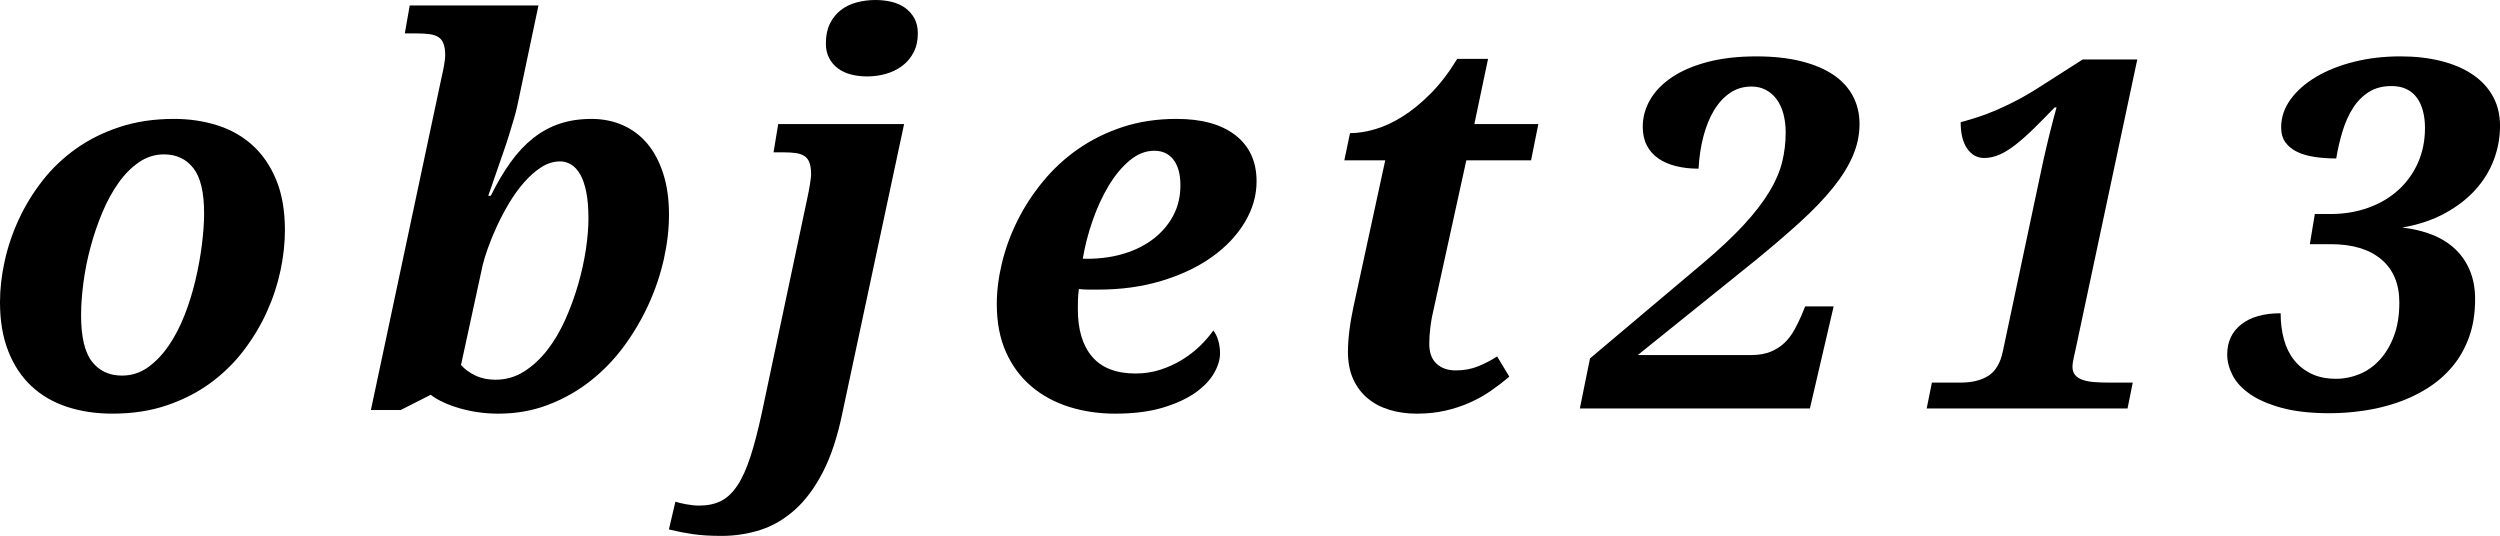<?xml version="1.0" encoding="utf-8"?>
<!-- Generator: Adobe Illustrator 16.0.0, SVG Export Plug-In . SVG Version: 6.00 Build 0)  -->
<!DOCTYPE svg PUBLIC "-//W3C//DTD SVG 1.1//EN" "http://www.w3.org/Graphics/SVG/1.1/DTD/svg11.dtd">
<svg version="1.1" id="레이어_1" xmlns="http://www.w3.org/2000/svg" xmlns:xlink="http://www.w3.org/1999/xlink" x="0px"
	 y="0px" width="141.971px" height="30.433px" viewBox="0 0 141.971 30.433" enable-background="new 0 0 141.971 30.433"
	 xml:space="preserve">
<path d="M0,17.167c0-0.755,0.088-1.535,0.265-2.339c0.177-0.804,0.443-1.594,0.802-2.368c0.357-0.775,0.806-1.508,1.345-2.199
	c0.539-0.692,1.175-1.297,1.906-1.817c0.73-0.519,1.558-0.931,2.485-1.235C7.73,6.905,8.757,6.752,9.885,6.752
	c0.862,0,1.677,0.12,2.441,0.36c0.765,0.24,1.432,0.615,2,1.125c0.57,0.51,1.021,1.165,1.354,1.964c0.333,0.799,0.5,1.758,0.5,2.875
	c0,0.727-0.083,1.486-0.25,2.28s-0.424,1.576-0.773,2.346c-0.347,0.771-0.789,1.506-1.323,2.207
	c-0.535,0.701-1.165,1.316-1.89,1.846c-0.726,0.529-1.549,0.951-2.471,1.264c-0.922,0.314-1.951,0.471-3.089,0.471
	c-0.941,0-1.805-0.13-2.589-0.39c-0.784-0.259-1.456-0.652-2.014-1.176c-0.56-0.525-0.997-1.184-1.31-1.979
	C0.157,19.151,0,18.225,0,17.167 M6.928,21.329c0.539,0,1.027-0.154,1.464-0.463c0.436-0.309,0.828-0.716,1.177-1.221
	c0.347-0.504,0.649-1.081,0.904-1.728c0.255-0.648,0.464-1.315,0.625-2.001c0.162-0.686,0.284-1.36,0.368-2.023
	c0.083-0.661,0.125-1.256,0.125-1.787c0-1.185-0.204-2.039-0.61-2.558c-0.407-0.52-0.964-0.781-1.67-0.781
	c-0.51,0-0.981,0.148-1.412,0.442C7.467,9.502,7.077,9.895,6.73,10.385c-0.349,0.49-0.655,1.051-0.92,1.684
	c-0.265,0.632-0.487,1.287-0.669,1.963c-0.182,0.677-0.317,1.352-0.404,2.023c-0.088,0.671-0.133,1.287-0.133,1.846
	c0,1.226,0.206,2.104,0.618,2.633C5.634,21.063,6.202,21.329,6.928,21.329"/>
<path d="M25.062,4.458c0.03-0.127,0.059-0.26,0.088-0.396c0.03-0.138,0.054-0.268,0.074-0.391c0.019-0.122,0.034-0.228,0.044-0.316
	c0.009-0.088,0.014-0.152,0.014-0.191c0-0.274-0.029-0.495-0.088-0.662c-0.058-0.167-0.152-0.294-0.279-0.383
	c-0.128-0.088-0.294-0.146-0.5-0.176c-0.206-0.029-0.451-0.045-0.735-0.045h-0.692l0.28-1.587h7.31l-1.206,5.721
	c-0.04,0.187-0.101,0.422-0.184,0.706c-0.083,0.284-0.176,0.593-0.28,0.927c-0.102,0.333-0.216,0.674-0.338,1.022
	c-0.123,0.348-0.238,0.679-0.345,0.993c-0.109,0.314-0.206,0.598-0.294,0.853c-0.089,0.255-0.158,0.451-0.206,0.588h0.146
	c0.363-0.735,0.74-1.375,1.133-1.919c0.392-0.545,0.818-0.998,1.279-1.361c0.461-0.362,0.961-0.635,1.501-0.816
	c0.539-0.181,1.142-0.272,1.809-0.272c0.637,0,1.225,0.117,1.765,0.352c0.539,0.236,1.002,0.582,1.39,1.038
	c0.388,0.456,0.691,1.025,0.912,1.706c0.221,0.681,0.331,1.463,0.331,2.346c0,0.814-0.098,1.658-0.294,2.53
	c-0.196,0.873-0.485,1.729-0.868,2.567c-0.383,0.838-0.85,1.633-1.404,2.383c-0.555,0.75-1.192,1.407-1.912,1.97
	c-0.722,0.565-1.518,1.013-2.391,1.346s-1.814,0.5-2.824,0.5c-0.412,0-0.809-0.029-1.192-0.088
	c-0.382-0.058-0.738-0.137-1.066-0.235c-0.328-0.098-0.628-0.211-0.897-0.339c-0.27-0.127-0.497-0.265-0.684-0.411l-1.706,0.867
	h-1.691L25.062,4.458z M33.417,12.416c0-0.599-0.042-1.104-0.125-1.516c-0.084-0.411-0.199-0.745-0.346-1s-0.319-0.441-0.515-0.558
	c-0.197-0.118-0.402-0.177-0.618-0.177c-0.373,0-0.73,0.11-1.074,0.331c-0.343,0.221-0.669,0.508-0.977,0.86
	c-0.31,0.354-0.594,0.748-0.854,1.184c-0.26,0.437-0.49,0.873-0.691,1.31c-0.201,0.437-0.37,0.848-0.507,1.235
	c-0.138,0.388-0.235,0.704-0.295,0.949l-1.235,5.693c0.216,0.245,0.49,0.446,0.824,0.602c0.333,0.157,0.711,0.235,1.132,0.235
	c0.589,0,1.128-0.154,1.618-0.462c0.49-0.31,0.932-0.716,1.324-1.221c0.392-0.505,0.733-1.081,1.023-1.729
	c0.289-0.647,0.531-1.309,0.727-1.986c0.196-0.676,0.343-1.341,0.442-1.992C33.367,13.521,33.417,12.936,33.417,12.416"/>
<path d="M51.342,7.046l-3.5,16.386c-0.275,1.344-0.643,2.464-1.104,3.361s-0.993,1.615-1.595,2.154
	c-0.604,0.539-1.258,0.922-1.964,1.148c-0.706,0.225-1.442,0.338-2.206,0.338c-0.638,0-1.187-0.034-1.648-0.103
	c-0.461-0.068-0.907-0.157-1.339-0.264l0.369-1.575c0.146,0.049,0.355,0.099,0.625,0.148c0.269,0.049,0.512,0.073,0.727,0.073
	c0.471,0,0.881-0.086,1.229-0.257c0.348-0.172,0.66-0.464,0.934-0.876c0.275-0.411,0.522-0.956,0.742-1.632
	c0.221-0.676,0.439-1.515,0.655-2.515l2.589-12.223c0.029-0.128,0.056-0.26,0.081-0.397c0.024-0.138,0.046-0.268,0.066-0.39
	c0.02-0.123,0.034-0.228,0.044-0.316c0.01-0.088,0.015-0.153,0.015-0.192c0-0.274-0.03-0.495-0.088-0.662
	c-0.059-0.166-0.153-0.294-0.28-0.382c-0.128-0.089-0.292-0.147-0.493-0.176C45,8.664,44.758,8.65,44.474,8.65h-0.545l0.264-1.604
	H51.342z M49.254,4.34c-0.334,0-0.643-0.037-0.927-0.11c-0.285-0.075-0.532-0.189-0.743-0.346c-0.211-0.157-0.378-0.354-0.5-0.589
	C46.961,3.06,46.9,2.785,46.9,2.472c0-0.442,0.076-0.817,0.228-1.125c0.152-0.31,0.355-0.565,0.61-0.766
	c0.255-0.2,0.554-0.347,0.898-0.44C48.979,0.047,49.337,0,49.71,0c0.323,0,0.63,0.035,0.919,0.104
	c0.289,0.068,0.544,0.181,0.765,0.338c0.22,0.157,0.397,0.355,0.529,0.595c0.133,0.241,0.199,0.528,0.199,0.861
	c0,0.412-0.081,0.772-0.243,1.082c-0.162,0.308-0.378,0.563-0.647,0.764c-0.27,0.201-0.577,0.351-0.919,0.449
	C49.969,4.291,49.616,4.34,49.254,4.34"/>
<path d="M64.489,21.211c0.491,0,0.956-0.071,1.398-0.213c0.441-0.142,0.85-0.329,1.228-0.559c0.377-0.231,0.716-0.49,1.015-0.779
	c0.299-0.289,0.557-0.586,0.773-0.891c0.117,0.147,0.21,0.336,0.279,0.566c0.068,0.231,0.102,0.474,0.102,0.729
	c0,0.362-0.117,0.745-0.352,1.147c-0.236,0.402-0.596,0.772-1.081,1.111c-0.486,0.338-1.104,0.617-1.854,0.838
	c-0.75,0.22-1.639,0.331-2.67,0.331c-0.922,0-1.789-0.127-2.603-0.382s-1.528-0.641-2.14-1.155
	c-0.613-0.515-1.096-1.163-1.449-1.942c-0.353-0.779-0.529-1.693-0.529-2.743c0-0.745,0.097-1.524,0.294-2.339
	c0.196-0.813,0.488-1.61,0.875-2.39c0.387-0.78,0.868-1.52,1.442-2.221c0.573-0.7,1.237-1.317,1.992-1.846
	c0.756-0.529,1.602-0.948,2.538-1.258c0.936-0.308,1.958-0.463,3.067-0.463c1.441,0,2.559,0.312,3.353,0.934
	c0.794,0.623,1.192,1.493,1.192,2.611c0,0.814-0.226,1.594-0.677,2.339c-0.451,0.745-1.073,1.4-1.868,1.963
	c-0.794,0.565-1.741,1.013-2.839,1.347c-1.098,0.333-2.294,0.5-3.589,0.5h-0.544c-0.196,0-0.388-0.01-0.573-0.031
	c-0.03,0.197-0.047,0.396-0.052,0.596c-0.005,0.201-0.008,0.386-0.008,0.552c0,1.167,0.273,2.067,0.817,2.699
	C62.57,20.895,63.392,21.211,64.489,21.211 M65.549,8.561c-0.491,0-0.956,0.185-1.397,0.552c-0.442,0.368-0.839,0.845-1.192,1.434
	c-0.353,0.588-0.657,1.248-0.912,1.979c-0.255,0.73-0.441,1.453-0.559,2.169h0.265c0.745,0,1.439-0.098,2.081-0.294
	c0.643-0.196,1.201-0.478,1.677-0.846c0.475-0.368,0.848-0.807,1.118-1.316c0.27-0.51,0.404-1.083,0.404-1.721
	c0-0.618-0.13-1.099-0.389-1.441C66.385,8.733,66.02,8.561,65.549,8.561"/>
<path d="M82.667,21.035c0.471,0,0.896-0.078,1.28-0.235c0.382-0.158,0.741-0.343,1.073-0.559l0.691,1.147
	c-0.333,0.285-0.684,0.554-1.052,0.809c-0.367,0.255-0.768,0.478-1.198,0.669c-0.432,0.191-0.896,0.343-1.391,0.456
	c-0.495,0.112-1.032,0.169-1.61,0.169c-0.55,0-1.062-0.071-1.537-0.213s-0.89-0.358-1.243-0.647
	c-0.353-0.289-0.63-0.655-0.831-1.096c-0.201-0.441-0.302-0.961-0.302-1.56c0-0.175,0.008-0.372,0.022-0.587
	c0.015-0.216,0.037-0.437,0.066-0.663c0.029-0.225,0.063-0.448,0.103-0.669c0.039-0.22,0.079-0.423,0.118-0.61l1.809-8.34h-2.323
	l0.323-1.545c0.432,0,0.902-0.073,1.412-0.22s1.032-0.387,1.566-0.721c0.534-0.333,1.068-0.77,1.604-1.309
	c0.534-0.539,1.037-1.196,1.508-1.97h1.75l-0.779,3.706h3.633l-0.412,2.059h-3.677l-1.81,8.251
	c-0.107,0.442-0.184,0.842-0.228,1.199c-0.045,0.359-0.066,0.679-0.066,0.964c0,0.5,0.137,0.877,0.412,1.132
	C81.854,20.908,82.216,21.035,82.667,21.035"/>
<path d="M89.716,23.197l0.579-2.845l6.445-5.433c0.935-0.791,1.703-1.515,2.306-2.171c0.602-0.656,1.078-1.275,1.429-1.855
	c0.351-0.579,0.594-1.14,0.729-1.684s0.202-1.109,0.202-1.693c0-0.378-0.044-0.725-0.128-1.045
	c-0.086-0.319-0.212-0.593-0.378-0.822s-0.371-0.409-0.613-0.54c-0.242-0.13-0.517-0.195-0.822-0.195
	c-0.459,0-0.865,0.121-1.221,0.364c-0.354,0.242-0.658,0.573-0.91,0.991c-0.251,0.418-0.451,0.91-0.6,1.477
	c-0.148,0.565-0.24,1.177-0.276,1.833c-0.458,0-0.881-0.047-1.268-0.142c-0.387-0.094-0.722-0.237-1.004-0.431
	c-0.283-0.193-0.504-0.44-0.661-0.742c-0.157-0.3-0.236-0.654-0.236-1.058c0-0.548,0.142-1.065,0.425-1.55
	c0.283-0.486,0.696-0.91,1.241-1.274c0.543-0.365,1.218-0.652,2.022-0.864c0.804-0.211,1.728-0.316,2.771-0.316
	c0.943,0,1.779,0.09,2.508,0.269c0.728,0.18,1.339,0.434,1.834,0.762c0.494,0.328,0.869,0.731,1.125,1.207
	c0.257,0.477,0.385,1.011,0.385,1.605c0,0.611-0.126,1.211-0.378,1.799c-0.252,0.589-0.627,1.194-1.126,1.814
	c-0.498,0.62-1.121,1.269-1.867,1.948c-0.746,0.679-1.609,1.418-2.589,2.218l-6.634,5.339h6.432c0.44,0,0.816-0.065,1.126-0.195
	c0.311-0.13,0.573-0.301,0.789-0.512c0.216-0.212,0.397-0.452,0.546-0.722s0.285-0.548,0.411-0.836l0.202-0.499h1.618l-1.349,5.798
	H89.716z"/>
<path d="M121.373,3.376l-3.506,16.477c-0.027,0.117-0.063,0.278-0.108,0.485s-0.067,0.369-0.067,0.485
	c0,0.199,0.052,0.358,0.155,0.479s0.25,0.214,0.438,0.276c0.188,0.064,0.409,0.104,0.66,0.121c0.252,0.019,0.526,0.028,0.824,0.028
	h1.347l-0.296,1.469h-11.407l0.297-1.469h1.632c0.655,0,1.186-0.133,1.591-0.398c0.404-0.266,0.674-0.73,0.809-1.395l2.131-10.045
	c0.116-0.558,0.229-1.066,0.337-1.524c0.107-0.459,0.206-0.858,0.296-1.2c0.1-0.395,0.193-0.751,0.283-1.065h-0.107
	c-0.432,0.449-0.829,0.851-1.193,1.207c-0.364,0.355-0.703,0.656-1.018,0.903c-0.315,0.247-0.618,0.436-0.909,0.566
	c-0.294,0.13-0.588,0.196-0.885,0.196c-0.396,0-0.717-0.178-0.964-0.533s-0.37-0.856-0.37-1.503
	c0.314-0.081,0.638-0.175,0.971-0.284c0.332-0.107,0.688-0.242,1.064-0.404c0.378-0.162,0.784-0.357,1.221-0.587
	c0.436-0.228,0.914-0.514,1.436-0.855l2.238-1.43H121.373z"/>
<path d="M132.668,21.511c0.458,0,0.903-0.09,1.335-0.27c0.431-0.179,0.813-0.451,1.146-0.815c0.333-0.364,0.6-0.816,0.803-1.355
	c0.202-0.539,0.303-1.168,0.303-1.888c0-1.061-0.342-1.878-1.024-2.454c-0.684-0.575-1.641-0.863-2.872-0.863h-1.187l0.283-1.712
	h0.876c0.773,0,1.488-0.117,2.145-0.351c0.656-0.233,1.225-0.566,1.705-0.997c0.481-0.432,0.856-0.948,1.126-1.551
	c0.27-0.602,0.404-1.267,0.404-1.996c0-0.341-0.038-0.658-0.114-0.95s-0.191-0.544-0.344-0.755
	c-0.153-0.211-0.349-0.375-0.587-0.492s-0.523-0.175-0.855-0.175c-0.504,0-0.933,0.112-1.287,0.337
	c-0.356,0.225-0.655,0.525-0.897,0.903c-0.243,0.377-0.44,0.816-0.594,1.315c-0.152,0.499-0.273,1.017-0.363,1.557
	c-0.44,0-0.853-0.029-1.234-0.088c-0.382-0.058-0.712-0.155-0.99-0.29c-0.279-0.134-0.499-0.314-0.661-0.539
	c-0.162-0.224-0.242-0.508-0.242-0.849c0-0.567,0.177-1.095,0.532-1.584c0.354-0.491,0.838-0.917,1.45-1.282
	c0.61-0.364,1.327-0.649,2.149-0.856c0.822-0.206,1.701-0.31,2.636-0.31c0.846,0,1.616,0.087,2.313,0.263
	c0.697,0.175,1.295,0.432,1.794,0.769c0.498,0.337,0.883,0.751,1.152,1.24c0.27,0.49,0.404,1.05,0.404,1.679
	c0,0.647-0.114,1.281-0.344,1.901s-0.575,1.188-1.038,1.705c-0.463,0.518-1.043,0.967-1.739,1.349
	c-0.696,0.382-1.508,0.654-2.434,0.815c0.638,0.072,1.214,0.212,1.726,0.418c0.513,0.207,0.946,0.482,1.302,0.823
	c0.354,0.341,0.629,0.748,0.822,1.22c0.193,0.472,0.29,1.005,0.29,1.598c0,0.818-0.116,1.546-0.351,2.184s-0.553,1.196-0.958,1.672
	c-0.404,0.477-0.876,0.883-1.415,1.22c-0.54,0.338-1.115,0.609-1.726,0.816c-0.612,0.206-1.243,0.358-1.895,0.451
	c-0.652,0.095-1.288,0.142-1.908,0.142c-1.079,0-1.989-0.101-2.73-0.304c-0.741-0.202-1.342-0.462-1.8-0.781
	c-0.459-0.319-0.789-0.677-0.991-1.072c-0.202-0.396-0.304-0.786-0.304-1.173c0-0.729,0.268-1.301,0.803-1.719
	c0.534-0.418,1.278-0.627,2.231-0.627c0,0.539,0.063,1.035,0.188,1.49c0.126,0.454,0.319,0.844,0.58,1.172
	c0.261,0.329,0.589,0.587,0.984,0.776S132.128,21.511,132.668,21.511"/>
<rect x="-224.799" y="-175.385" fill="none" width="595.276" height="841.89"/>
</svg>
